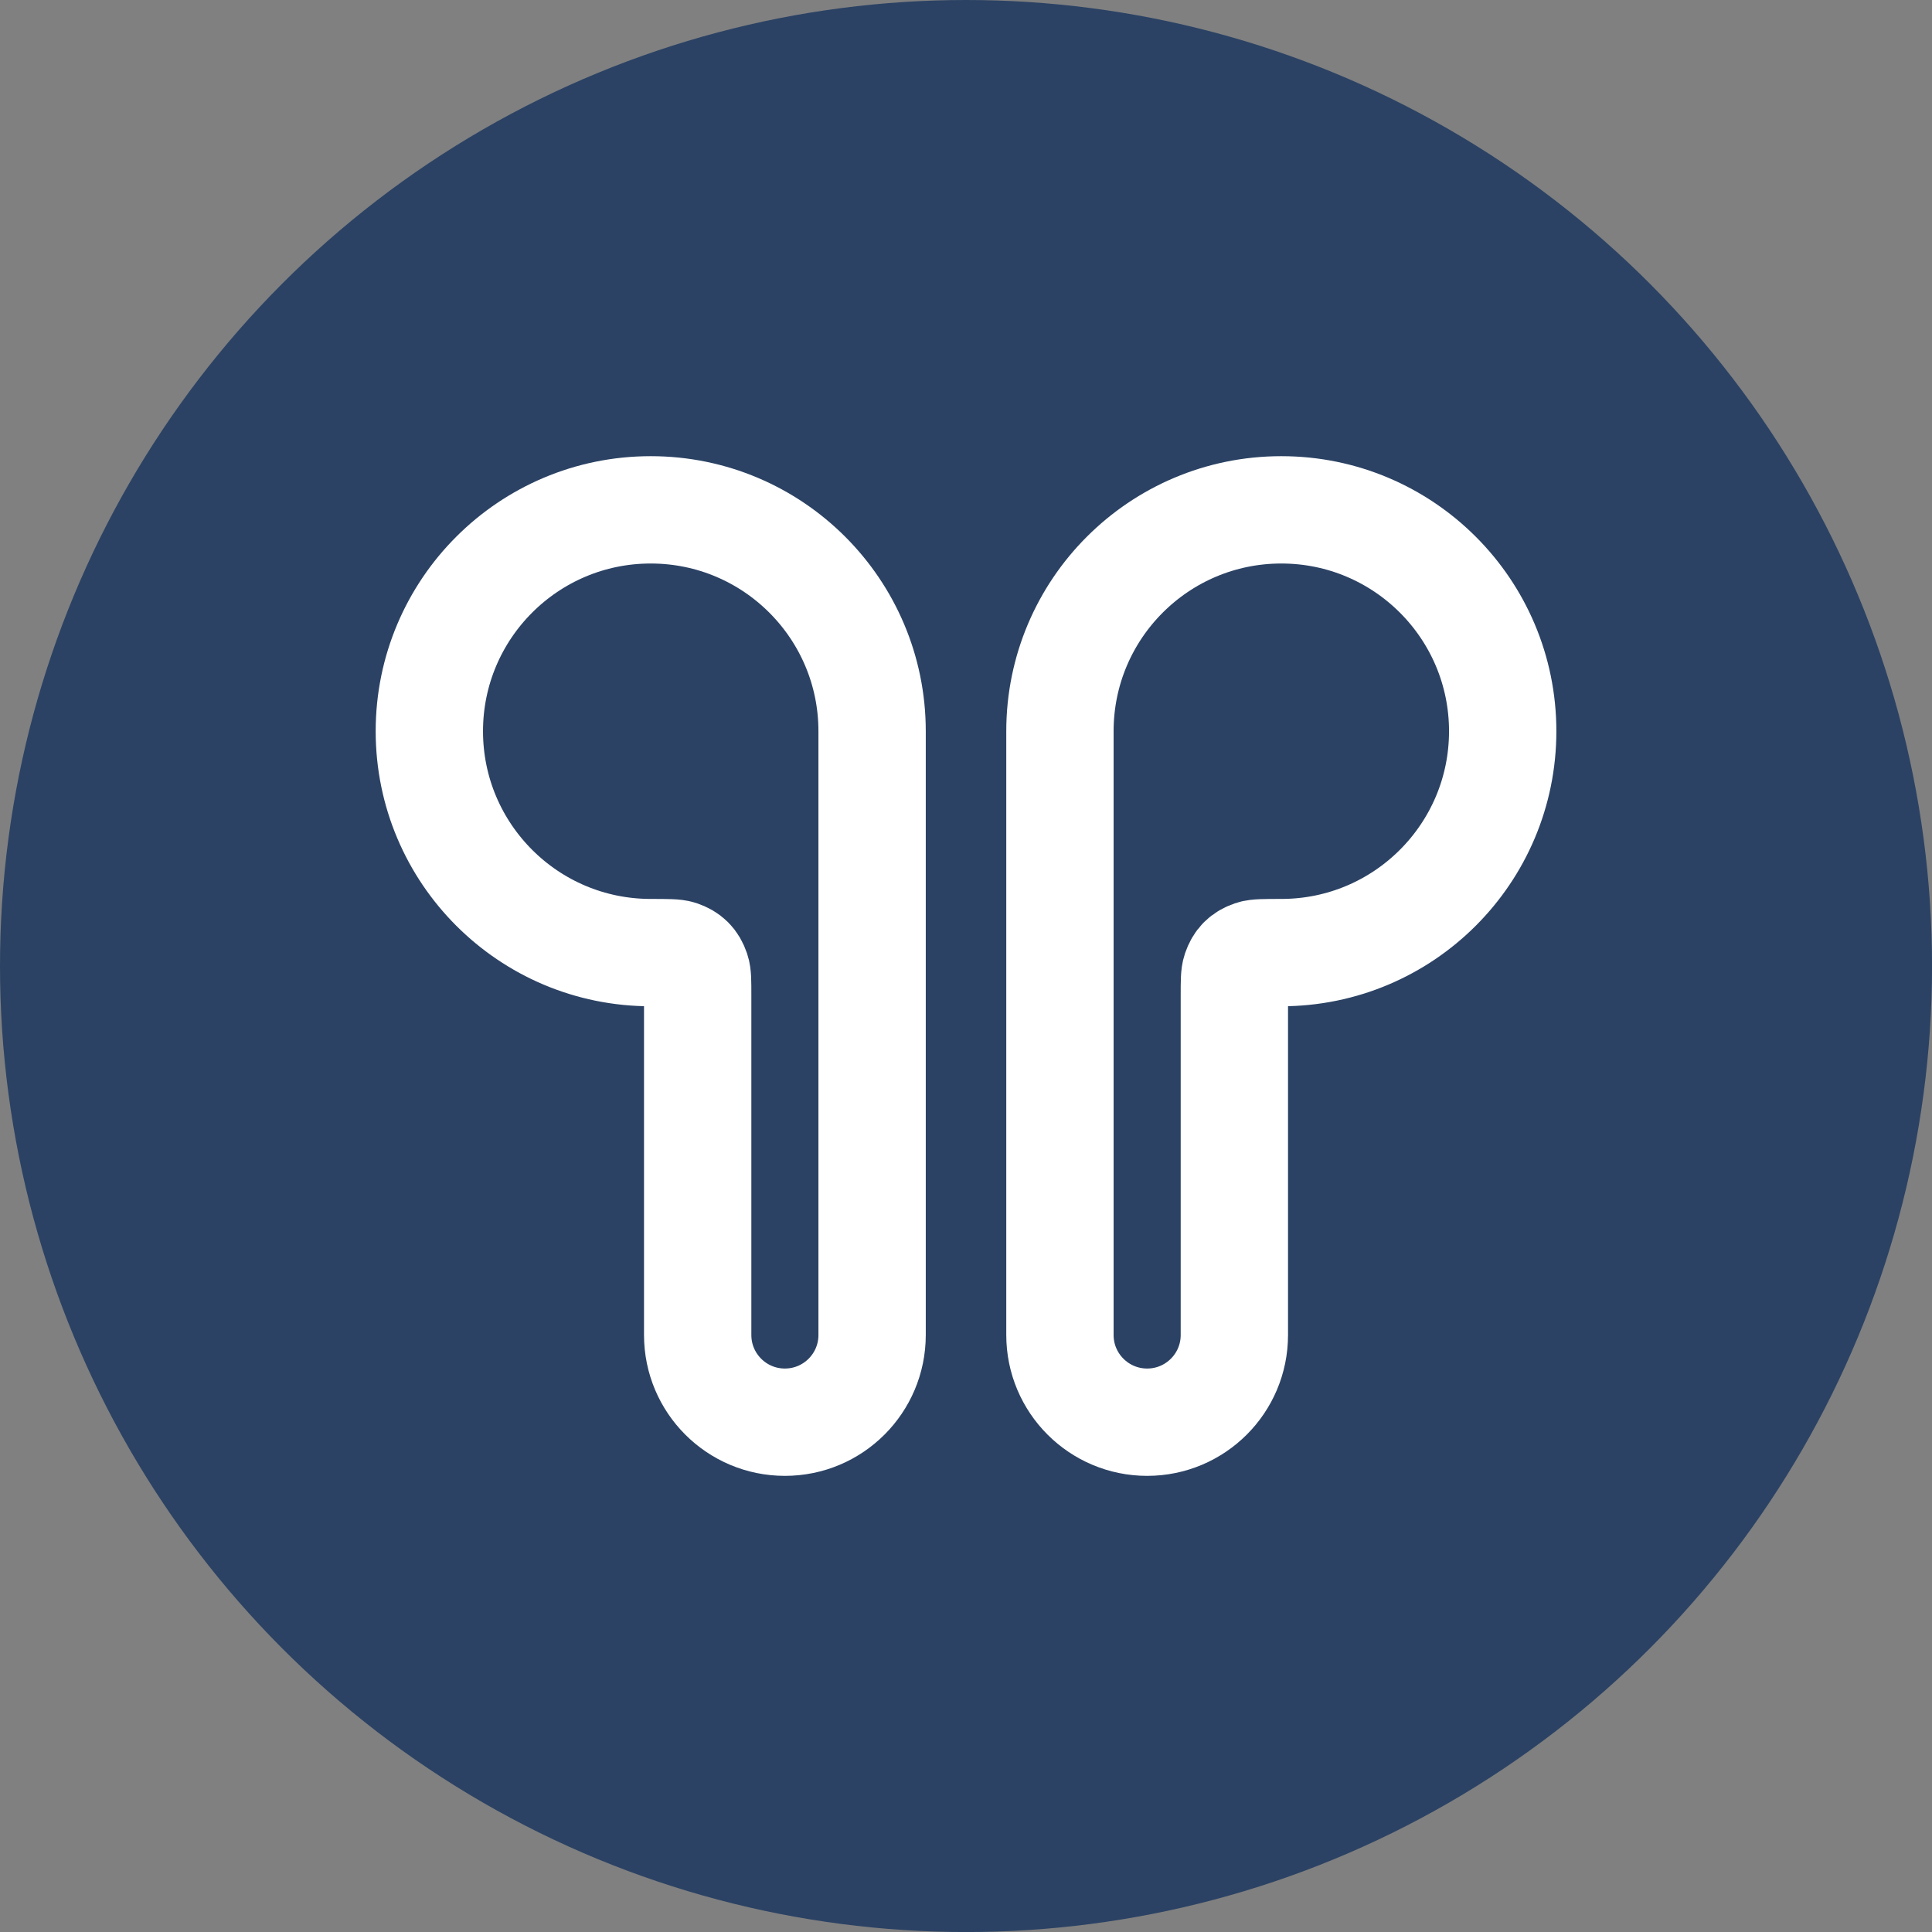 <?xml version="1.0" encoding="UTF-8" standalone="no"?> <svg xmlns="http://www.w3.org/2000/svg" xmlns:xlink="http://www.w3.org/1999/xlink" xmlns:serif="http://www.serif.com/" width="100%" height="100%" viewBox="0 0 600 600" version="1.1" xml:space="preserve" style="fill-rule:evenodd;clip-rule:evenodd;stroke-linecap:round;stroke-linejoin:round;"><rect x="0" y="0" width="600" height="600" fill="#808080" stroke="none"/> <rect id="Artboard1" x="0" y="0" width="600" height="600" style="fill:none;"></rect> <g id="Artboard11" serif:id="Artboard1"> <g transform="matrix(16.667,0,0,16.667,0,0)"> <circle cx="18" cy="18" r="18" style="fill:rgb(43,66,100);"></circle> </g> <g transform="matrix(16.667,0,0,16.667,0,0)"> <path d="M8,13.625C8,15.903 9.847,17.75 12.125,17.75C12.431,17.75 12.584,17.75 12.663,17.777C12.829,17.834 12.916,17.921 12.973,18.087C13,18.166 13,18.29 13,18.539L13,24.875C13,25.773 13.727,26.5 14.625,26.5C15.523,26.5 16.25,25.773 16.25,24.875L16.25,13.625C16.25,11.347 14.403,9.5 12.125,9.5C9.847,9.5 8,11.347 8,13.625Z" style="fill:none;fill-rule:nonzero;stroke:white;stroke-width:2px;"></path> </g> <g transform="matrix(16.667,0,0,16.667,0,0)"> <path d="M28,13.625C28,15.903 26.153,17.75 23.875,17.75C23.569,17.75 23.416,17.75 23.337,17.777C23.171,17.834 23.084,17.921 23.027,18.087C23,18.166 23,18.29 23,18.539L23,24.875C23,25.773 22.273,26.5 21.375,26.5C20.478,26.5 19.75,25.773 19.75,24.875L19.75,13.625C19.75,11.347 21.597,9.5 23.875,9.5C26.153,9.5 28,11.347 28,13.625Z" style="fill:none;fill-rule:nonzero;stroke:white;stroke-width:2px;"></path> </g> </g> </svg> 